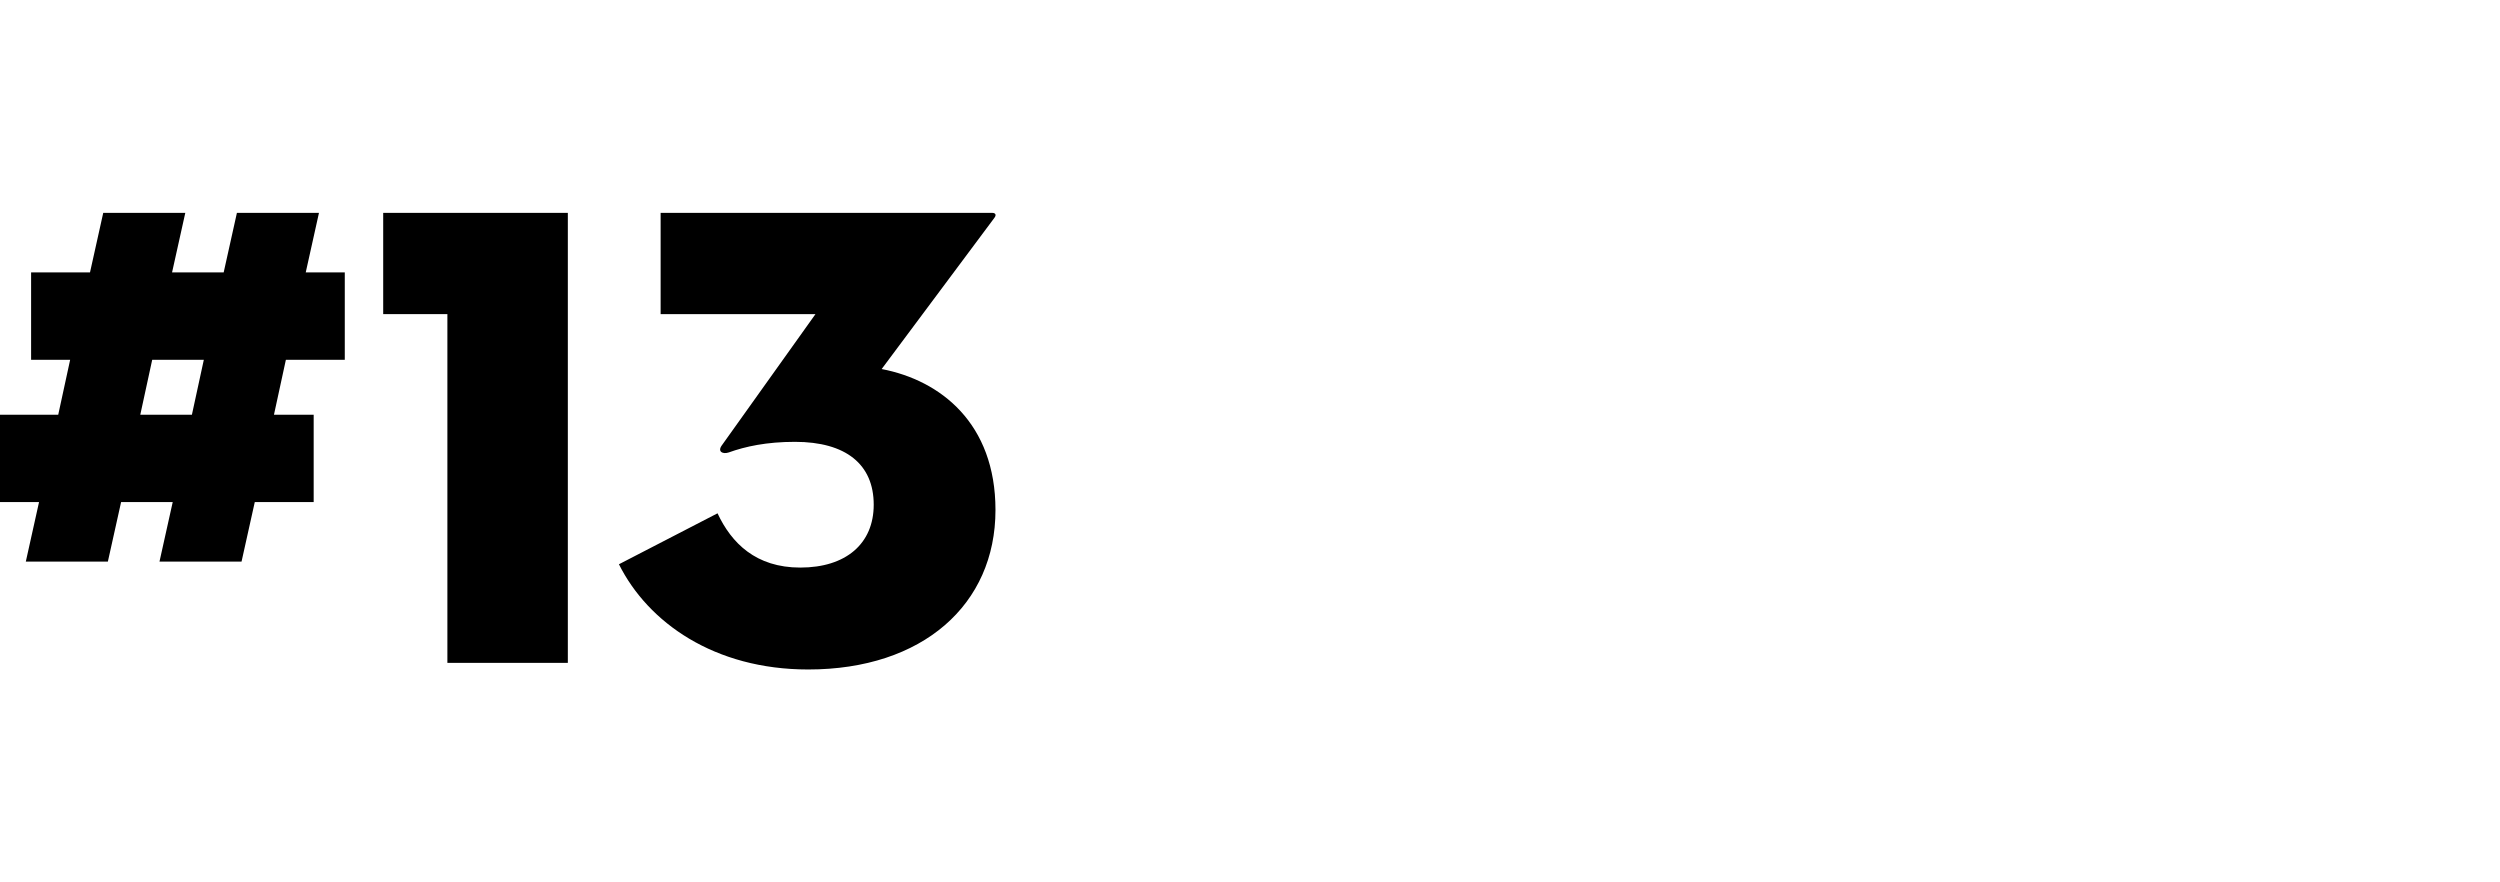 <?xml version="1.0" encoding="utf-8"?>
<svg xmlns="http://www.w3.org/2000/svg" fill="none" height="100%" overflow="visible" preserveAspectRatio="none" style="display: block;" viewBox="0 0 68 24" width="100%">
<g id="Frame 498">
<g id="#13">
<path d="M1.908 9.786H0.846V7.41H2.448L2.808 5.79H5.04L4.68 7.41H6.084L6.444 5.79H8.676L8.316 7.41H9.378V9.786H7.776L7.452 11.28H8.532V13.656H6.93L6.57 15.276H4.338L4.698 13.656H3.294L2.934 15.276H0.702L1.062 13.656H0V11.28H1.584L1.908 9.786ZM5.544 9.786H4.14L3.816 11.28H5.22L5.544 9.786Z" fill="black"/>
<path d="M12.169 18.03V8.544H10.423V5.79H15.445V18.03H12.169Z" fill="black"/>
<path d="M21.983 18.21C19.427 18.21 17.627 16.932 16.835 15.348L19.517 13.962C19.895 14.772 20.561 15.438 21.767 15.438C23.009 15.438 23.765 14.79 23.765 13.728C23.765 12.63 23.009 12.018 21.623 12.018C20.849 12.018 20.273 12.144 19.823 12.306C19.661 12.36 19.517 12.288 19.625 12.126L22.181 8.544H17.969V5.79H26.987C27.077 5.79 27.113 5.844 27.041 5.934L23.981 10.038C25.583 10.344 27.077 11.514 27.077 13.872C27.077 16.446 25.097 18.21 21.983 18.21Z" fill="black"/>
</g>
</g>
</svg>